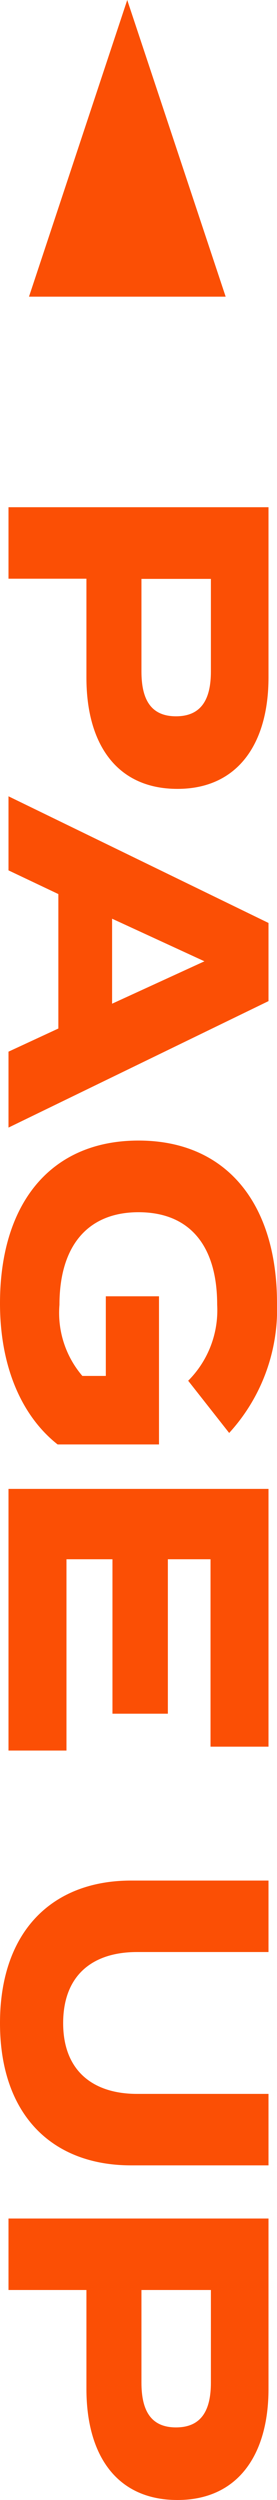 <svg xmlns="http://www.w3.org/2000/svg" width="15" height="135" viewBox="0 0 15 135"><defs><style>.cls-1,.cls-2{fill:#fb4f05;}.cls-1{fill-rule:evenodd;}</style></defs><g id="レイヤー_2" data-name="レイヤー 2"><g id="フッター"><polygon class="cls-1" points="1.57 16.02 6.89 0 12.22 16.02 1.57 16.02"/><path class="cls-2" d="M9.61,42.6c-3.28,0-4.93-2.41-4.93-6V31.25H.46V27.39H14.54v9.19C14.54,40.19,12.85,42.6,9.61,42.6Zm-.08-3.92c1.43,0,1.89-1,1.89-2.42v-5H7.66v5C7.66,37.7,8.12,38.68,9.53,38.68Z"/><path class="cls-2" d="M3.16,55.54V48.28L.46,47V43l14.08,6.84v4.22L.46,60.89v-4.1ZM6.07,54.2l5-2.29-5-2.3Z"/><path class="cls-2" d="M3.12,78C1.25,76.53,0,73.92,0,70.38,0,65,2.73,61.59,7.5,61.59S15,65,15,70.38a9.88,9.88,0,0,1-2.59,7l-2.22-2.82a5.38,5.38,0,0,0,1.57-4.1c0-3.22-1.51-5-4.26-5s-4.28,1.82-4.28,5a5.23,5.23,0,0,0,1.24,3.84H5.73V70H8.61v8Z"/><path class="cls-2" d="M3.6,94.53H.46V80.4H14.54V94.32H11.4V84.2H9.09v8.34h-3V84.2H3.6Z"/><path class="cls-2" d="M14.54,116.93H7.1c-4.29,0-7.1-2.74-7.1-7.68s2.81-7.7,7.1-7.7h7.44v3.86H7.42c-2.45,0-4,1.29-4,3.84s1.59,3.82,4,3.82h7.12Z"/><path class="cls-2" d="M9.61,135c-3.28,0-4.93-2.4-4.93-6v-5.34H.46v-3.86H14.54V129C14.54,132.6,12.85,135,9.61,135Zm-.08-3.92c1.43,0,1.89-1,1.89-2.42v-5H7.66v5C7.66,130.1,8.12,131.08,9.53,131.08Z"/></g></g></svg>